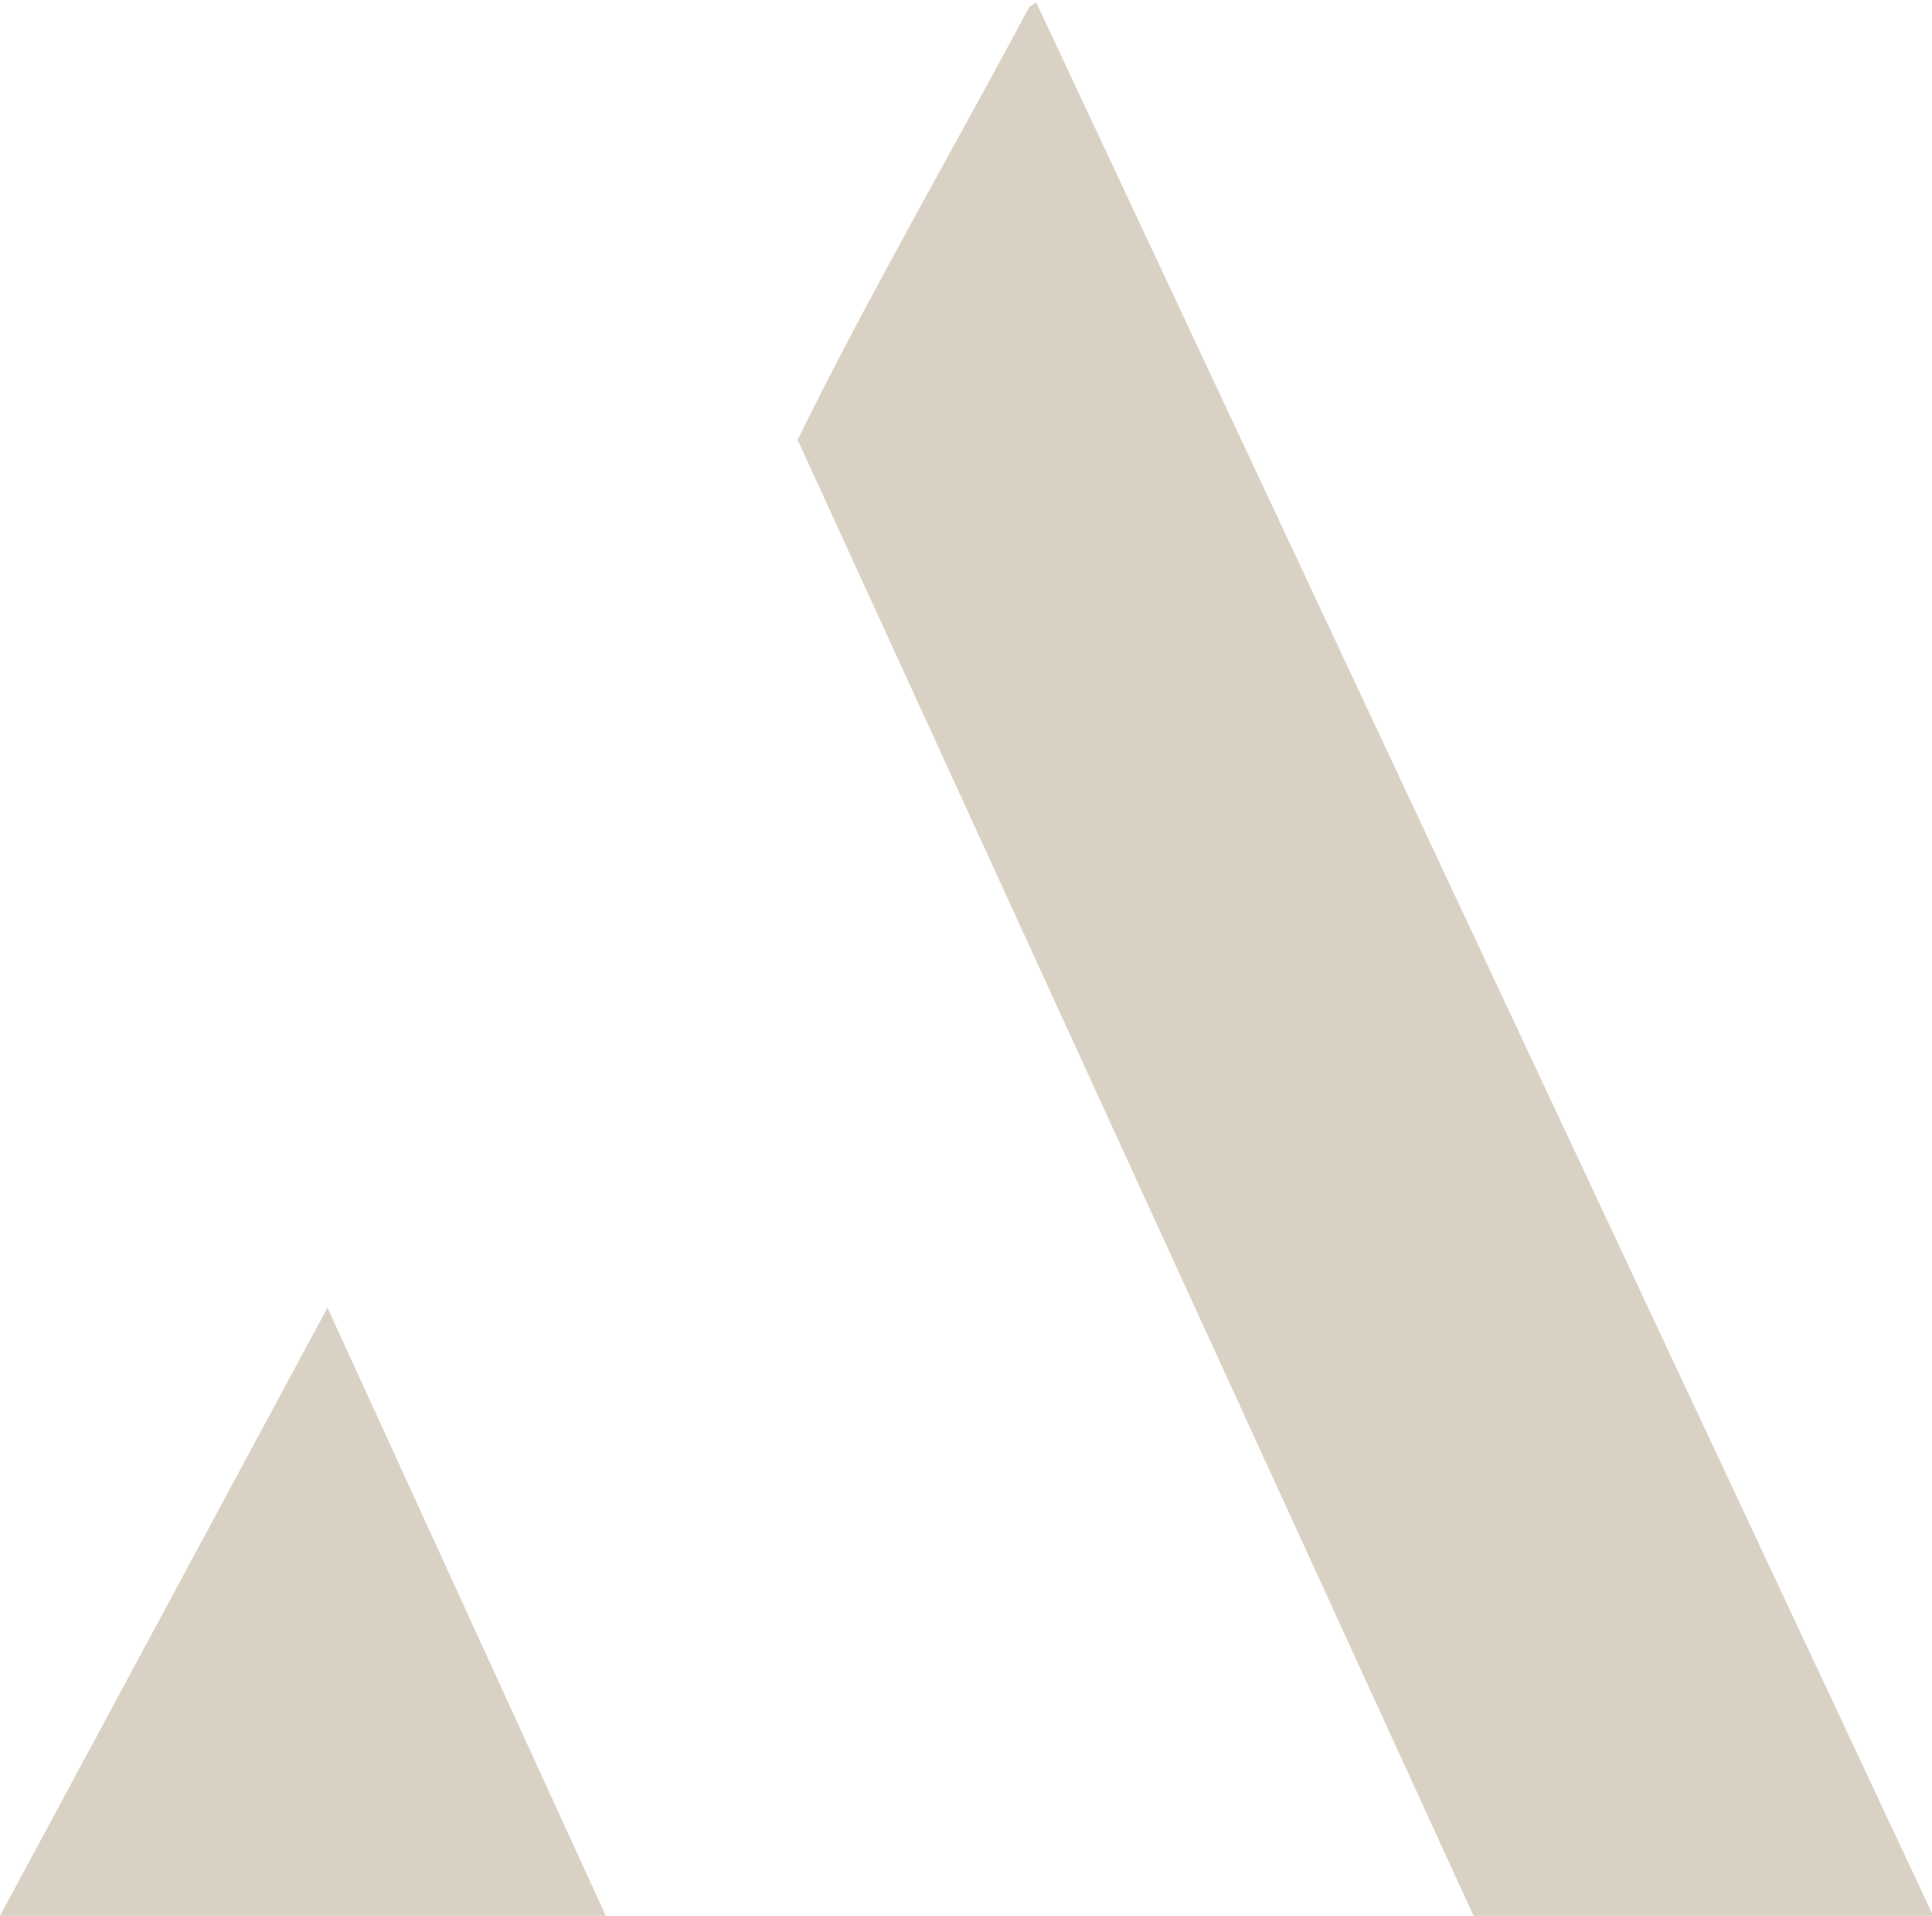 <?xml version="1.0" encoding="UTF-8"?>
<svg id="Layer_1" xmlns="http://www.w3.org/2000/svg" version="1.1" viewBox="0 0 82.6 81.9">
  <!-- Generator: Adobe Illustrator 29.1.0, SVG Export Plug-In . SVG Version: 2.1.0 Build 142)  -->
  <defs>
    <style>
      .st0 {
        fill: #d9d1c4;
      }
    </style>
  </defs>
  <path class="st0" d="M63,81.9l-28.9-63.1c3.1-6.3,6.6-12.3,9.9-18.5l.3-.2,38.4,81.9h-19.6Z"/>
  <polygon class="st0" points="25.9 81.9 0 81.9 14 55.9 25.9 81.9"/>
</svg>